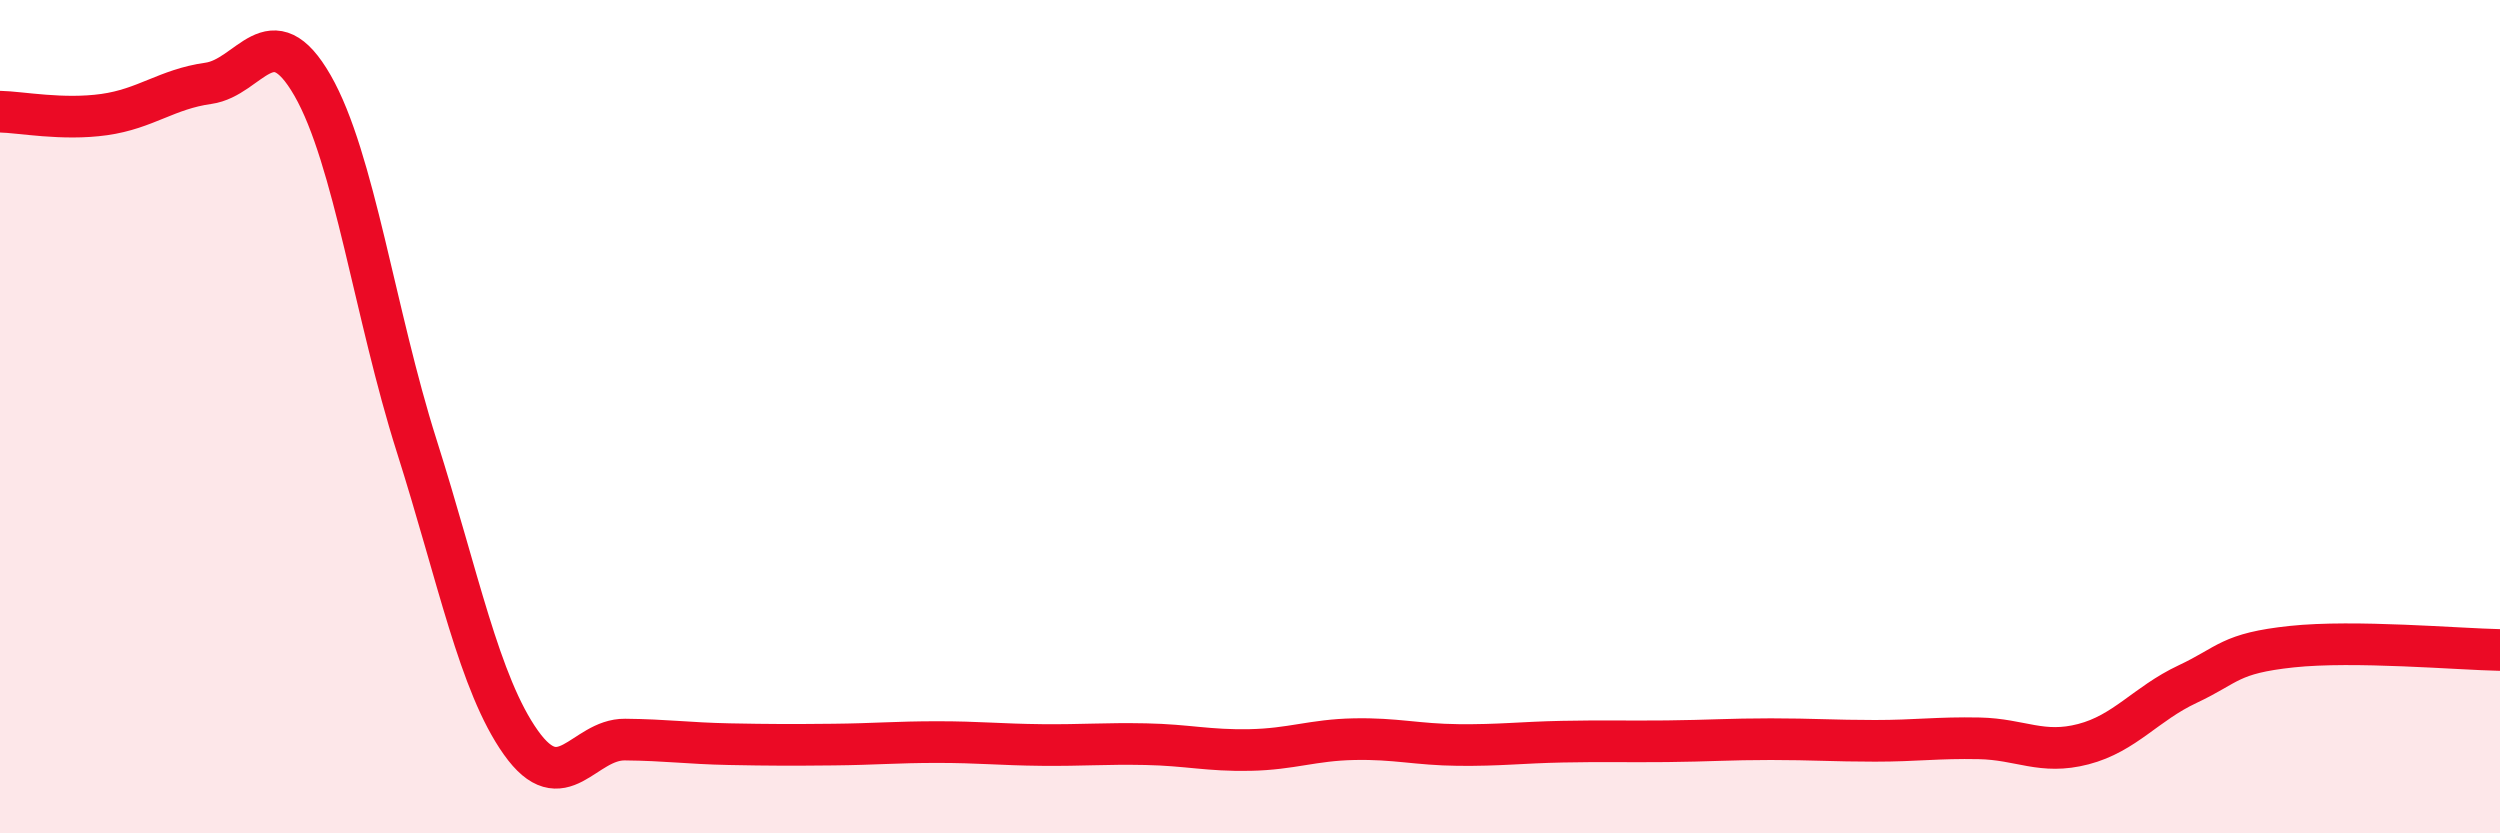 
    <svg width="60" height="20" viewBox="0 0 60 20" xmlns="http://www.w3.org/2000/svg">
      <path
        d="M 0,2.68 C 0.5,2.69 1.5,2.89 2.5,2.75 C 3.5,2.61 4,2.14 5,2 C 6,1.86 6.5,0.31 7.5,2.05 C 8.5,3.79 9,7.55 10,10.7 C 11,13.85 11.5,16.41 12.5,17.82 C 13.5,19.23 14,17.74 15,17.75 C 16,17.76 16.5,17.84 17.5,17.86 C 18.5,17.88 19,17.88 20,17.87 C 21,17.86 21.5,17.81 22.5,17.81 C 23.5,17.81 24,17.87 25,17.88 C 26,17.89 26.5,17.84 27.5,17.86 C 28.5,17.88 29,18.02 30,18 C 31,17.98 31.5,17.76 32.5,17.74 C 33.5,17.72 34,17.87 35,17.88 C 36,17.89 36.5,17.82 37.5,17.8 C 38.5,17.78 39,17.8 40,17.79 C 41,17.78 41.5,17.74 42.5,17.74 C 43.5,17.74 44,17.78 45,17.78 C 46,17.78 46.5,17.7 47.5,17.72 C 48.5,17.74 49,18.12 50,17.86 C 51,17.6 51.5,16.89 52.5,16.42 C 53.5,15.95 53.5,15.68 55,15.52 C 56.5,15.36 59,15.58 60,15.6L60 20L0 20Z"
        fill="#EB0A25"
        opacity="0.1"
        stroke-linecap="round"
        stroke-linejoin="round"
      />
      <path
        d="M 0,2.68 C 0.5,2.69 1.5,2.89 2.5,2.75 C 3.5,2.61 4,2.14 5,2 C 6,1.86 6.5,0.31 7.5,2.05 C 8.5,3.79 9,7.55 10,10.7 C 11,13.85 11.5,16.41 12.5,17.82 C 13.5,19.23 14,17.74 15,17.75 C 16,17.76 16.5,17.84 17.5,17.86 C 18.5,17.88 19,17.88 20,17.87 C 21,17.86 21.5,17.81 22.5,17.81 C 23.5,17.81 24,17.87 25,17.88 C 26,17.89 26.5,17.84 27.5,17.86 C 28.5,17.88 29,18.02 30,18 C 31,17.98 31.5,17.76 32.5,17.74 C 33.5,17.72 34,17.87 35,17.88 C 36,17.89 36.5,17.82 37.5,17.8 C 38.5,17.78 39,17.8 40,17.79 C 41,17.78 41.5,17.74 42.5,17.74 C 43.5,17.74 44,17.78 45,17.78 C 46,17.78 46.5,17.7 47.5,17.72 C 48.5,17.74 49,18.12 50,17.86 C 51,17.6 51.5,16.89 52.5,16.42 C 53.5,15.95 53.5,15.68 55,15.52 C 56.5,15.36 59,15.58 60,15.6"
        stroke="#EB0A25"
        stroke-width="1"
        fill="none"
        stroke-linecap="round"
        stroke-linejoin="round"
      />
    </svg>
  